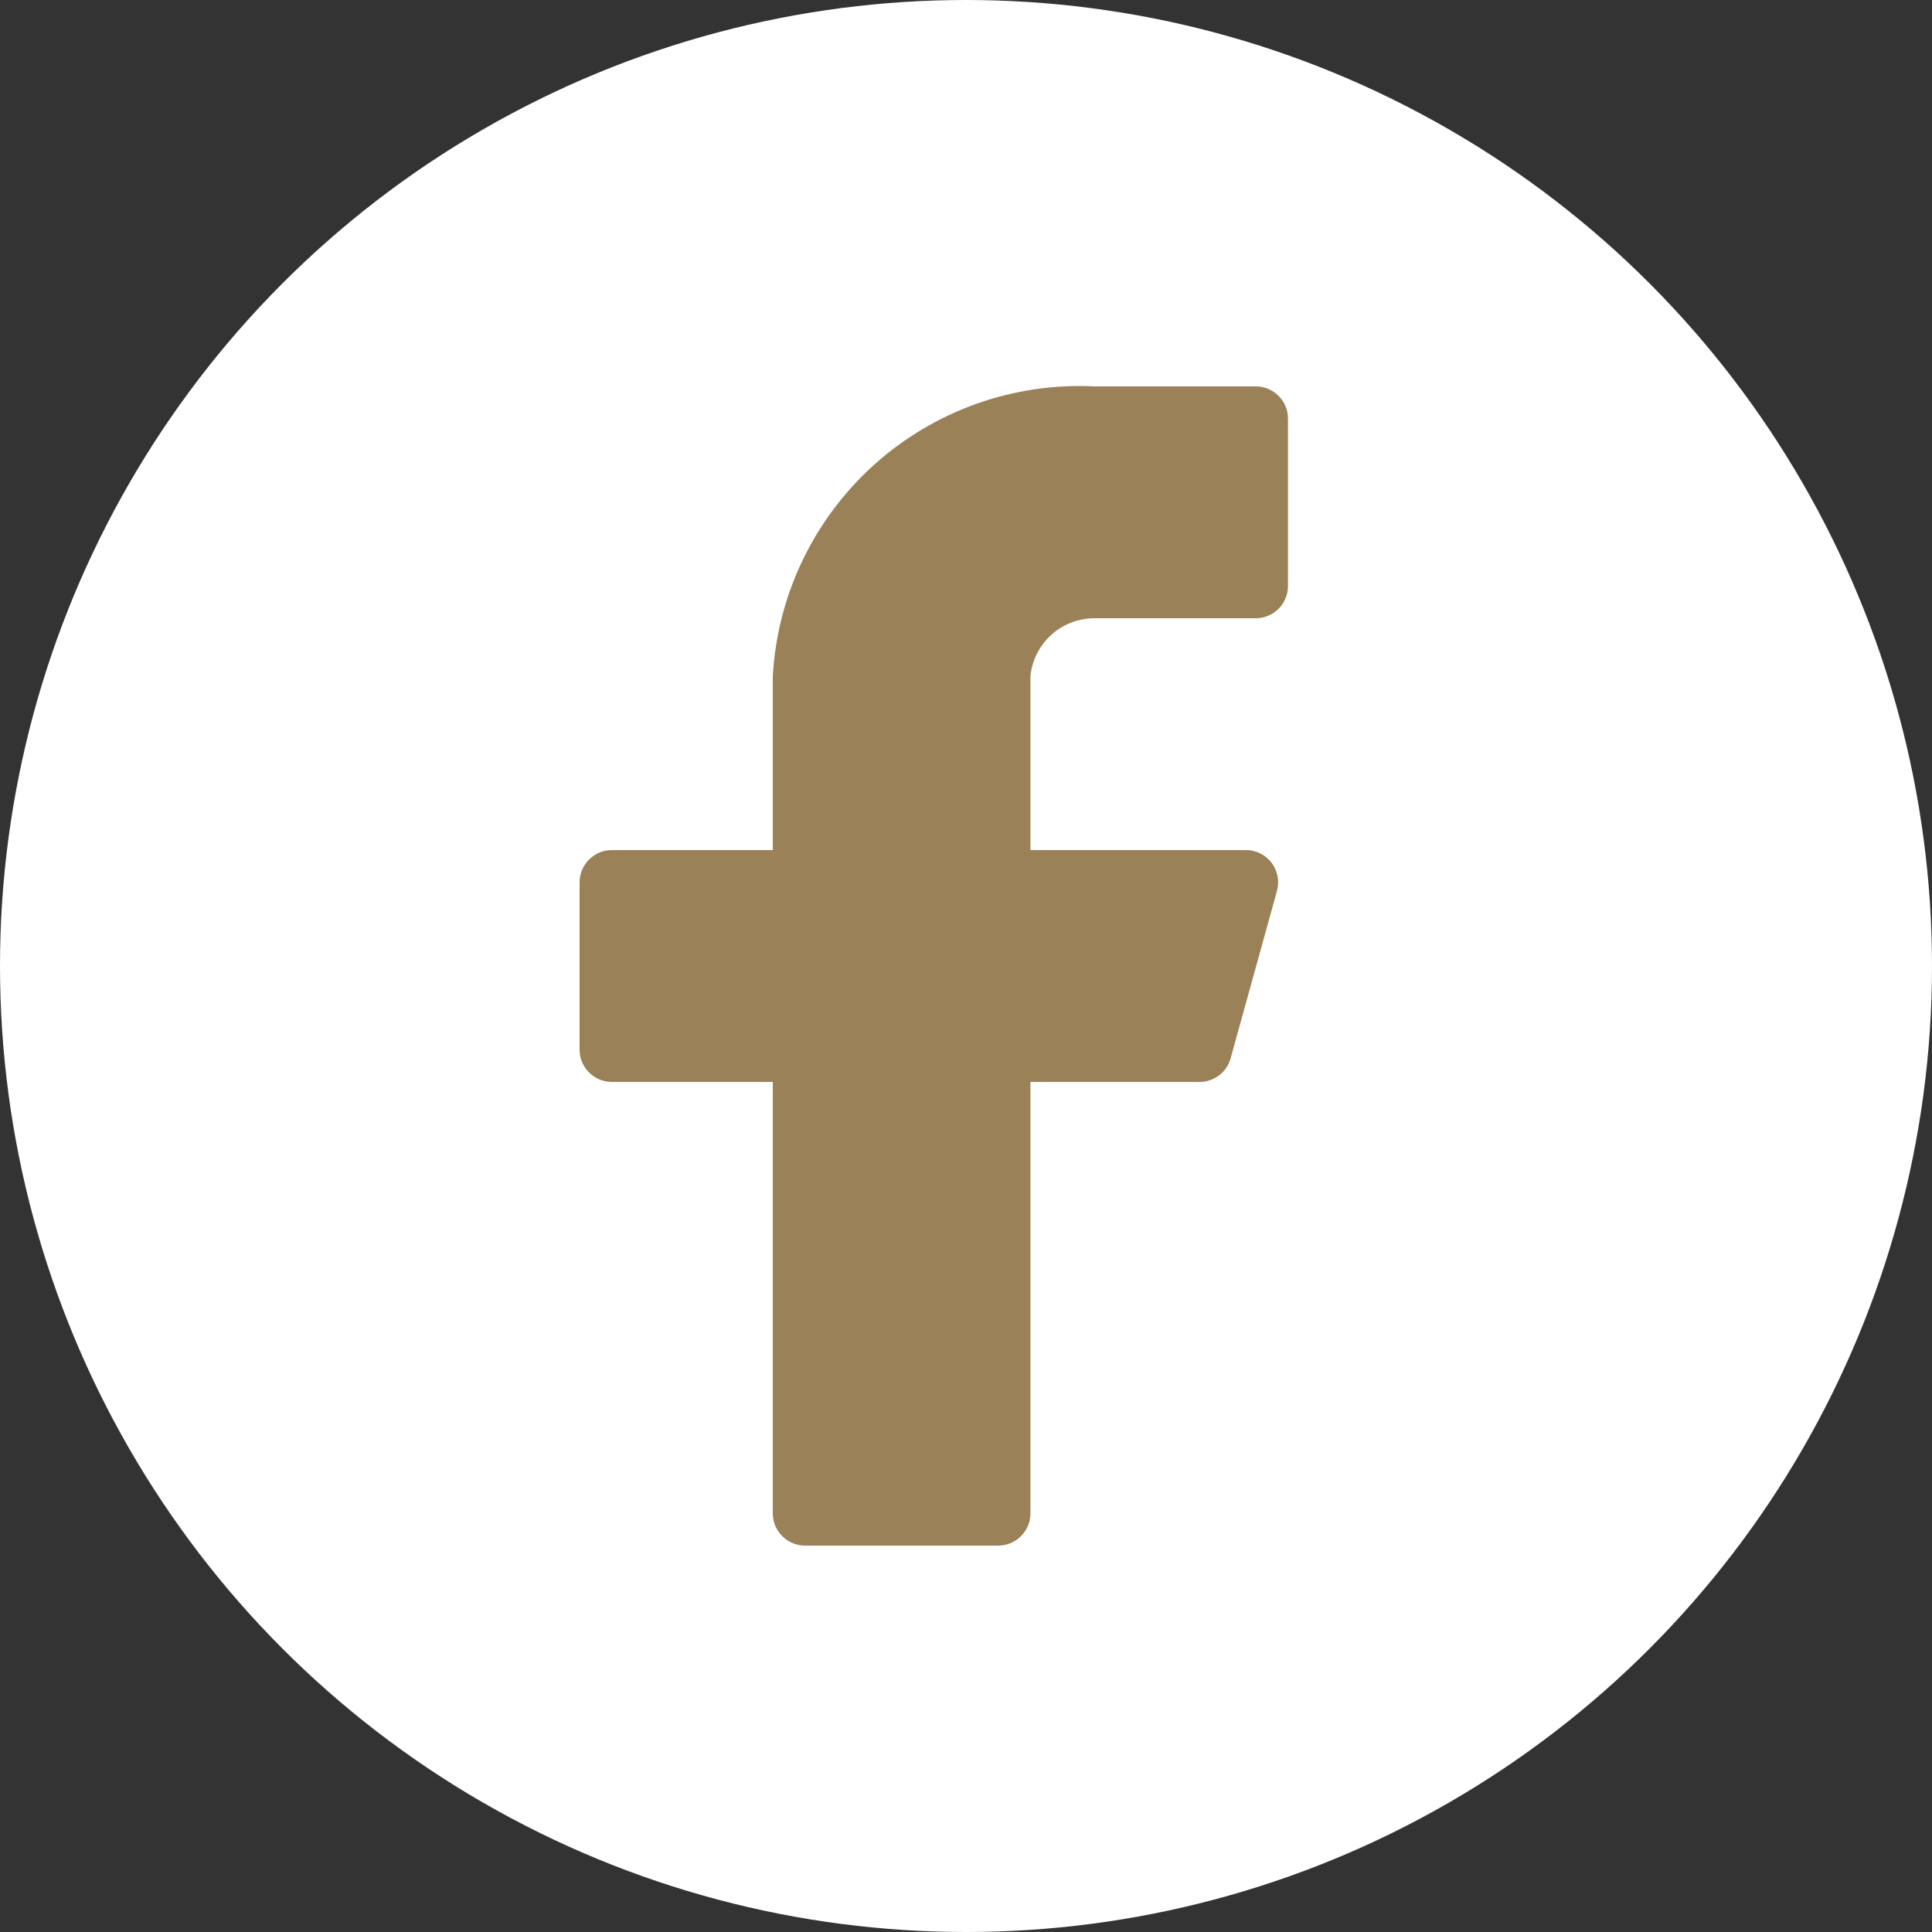 <?xml version="1.0" encoding="UTF-8"?> <svg xmlns="http://www.w3.org/2000/svg" width="20" height="20" viewBox="0 0 20 20" fill="none"><rect x="0" y="0" width="20" height="20" fill="#333333" stroke="none"/> <circle cx="10" cy="10" r="10" fill="white"></circle> <path d="M13.333 4.333C13.333 4.245 13.298 4.16 13.236 4.098C13.173 4.035 13.088 4 13 4H11.333C10.494 3.958 9.672 4.25 9.048 4.812C8.423 5.375 8.047 6.161 8 7V8.8H6.333C6.245 8.8 6.16 8.835 6.098 8.898C6.035 8.96 6 9.045 6 9.133V10.867C6 10.955 6.035 11.04 6.098 11.102C6.16 11.165 6.245 11.2 6.333 11.2H8V15.667C8 15.755 8.035 15.84 8.098 15.902C8.16 15.965 8.245 16 8.333 16H10.333C10.422 16 10.507 15.965 10.569 15.902C10.632 15.84 10.667 15.755 10.667 15.667V11.2H12.413C12.488 11.201 12.56 11.177 12.619 11.133C12.678 11.088 12.721 11.025 12.74 10.953L13.22 9.22C13.233 9.171 13.235 9.119 13.225 9.069C13.215 9.019 13.194 8.972 13.163 8.931C13.132 8.891 13.093 8.858 13.047 8.835C13.001 8.812 12.951 8.8 12.9 8.8H10.667V7C10.683 6.835 10.761 6.682 10.884 6.571C11.007 6.46 11.168 6.399 11.333 6.4H13C13.088 6.4 13.173 6.365 13.236 6.302C13.298 6.24 13.333 6.155 13.333 6.067V4.333Z" fill="#9A8157"></path> </svg> 